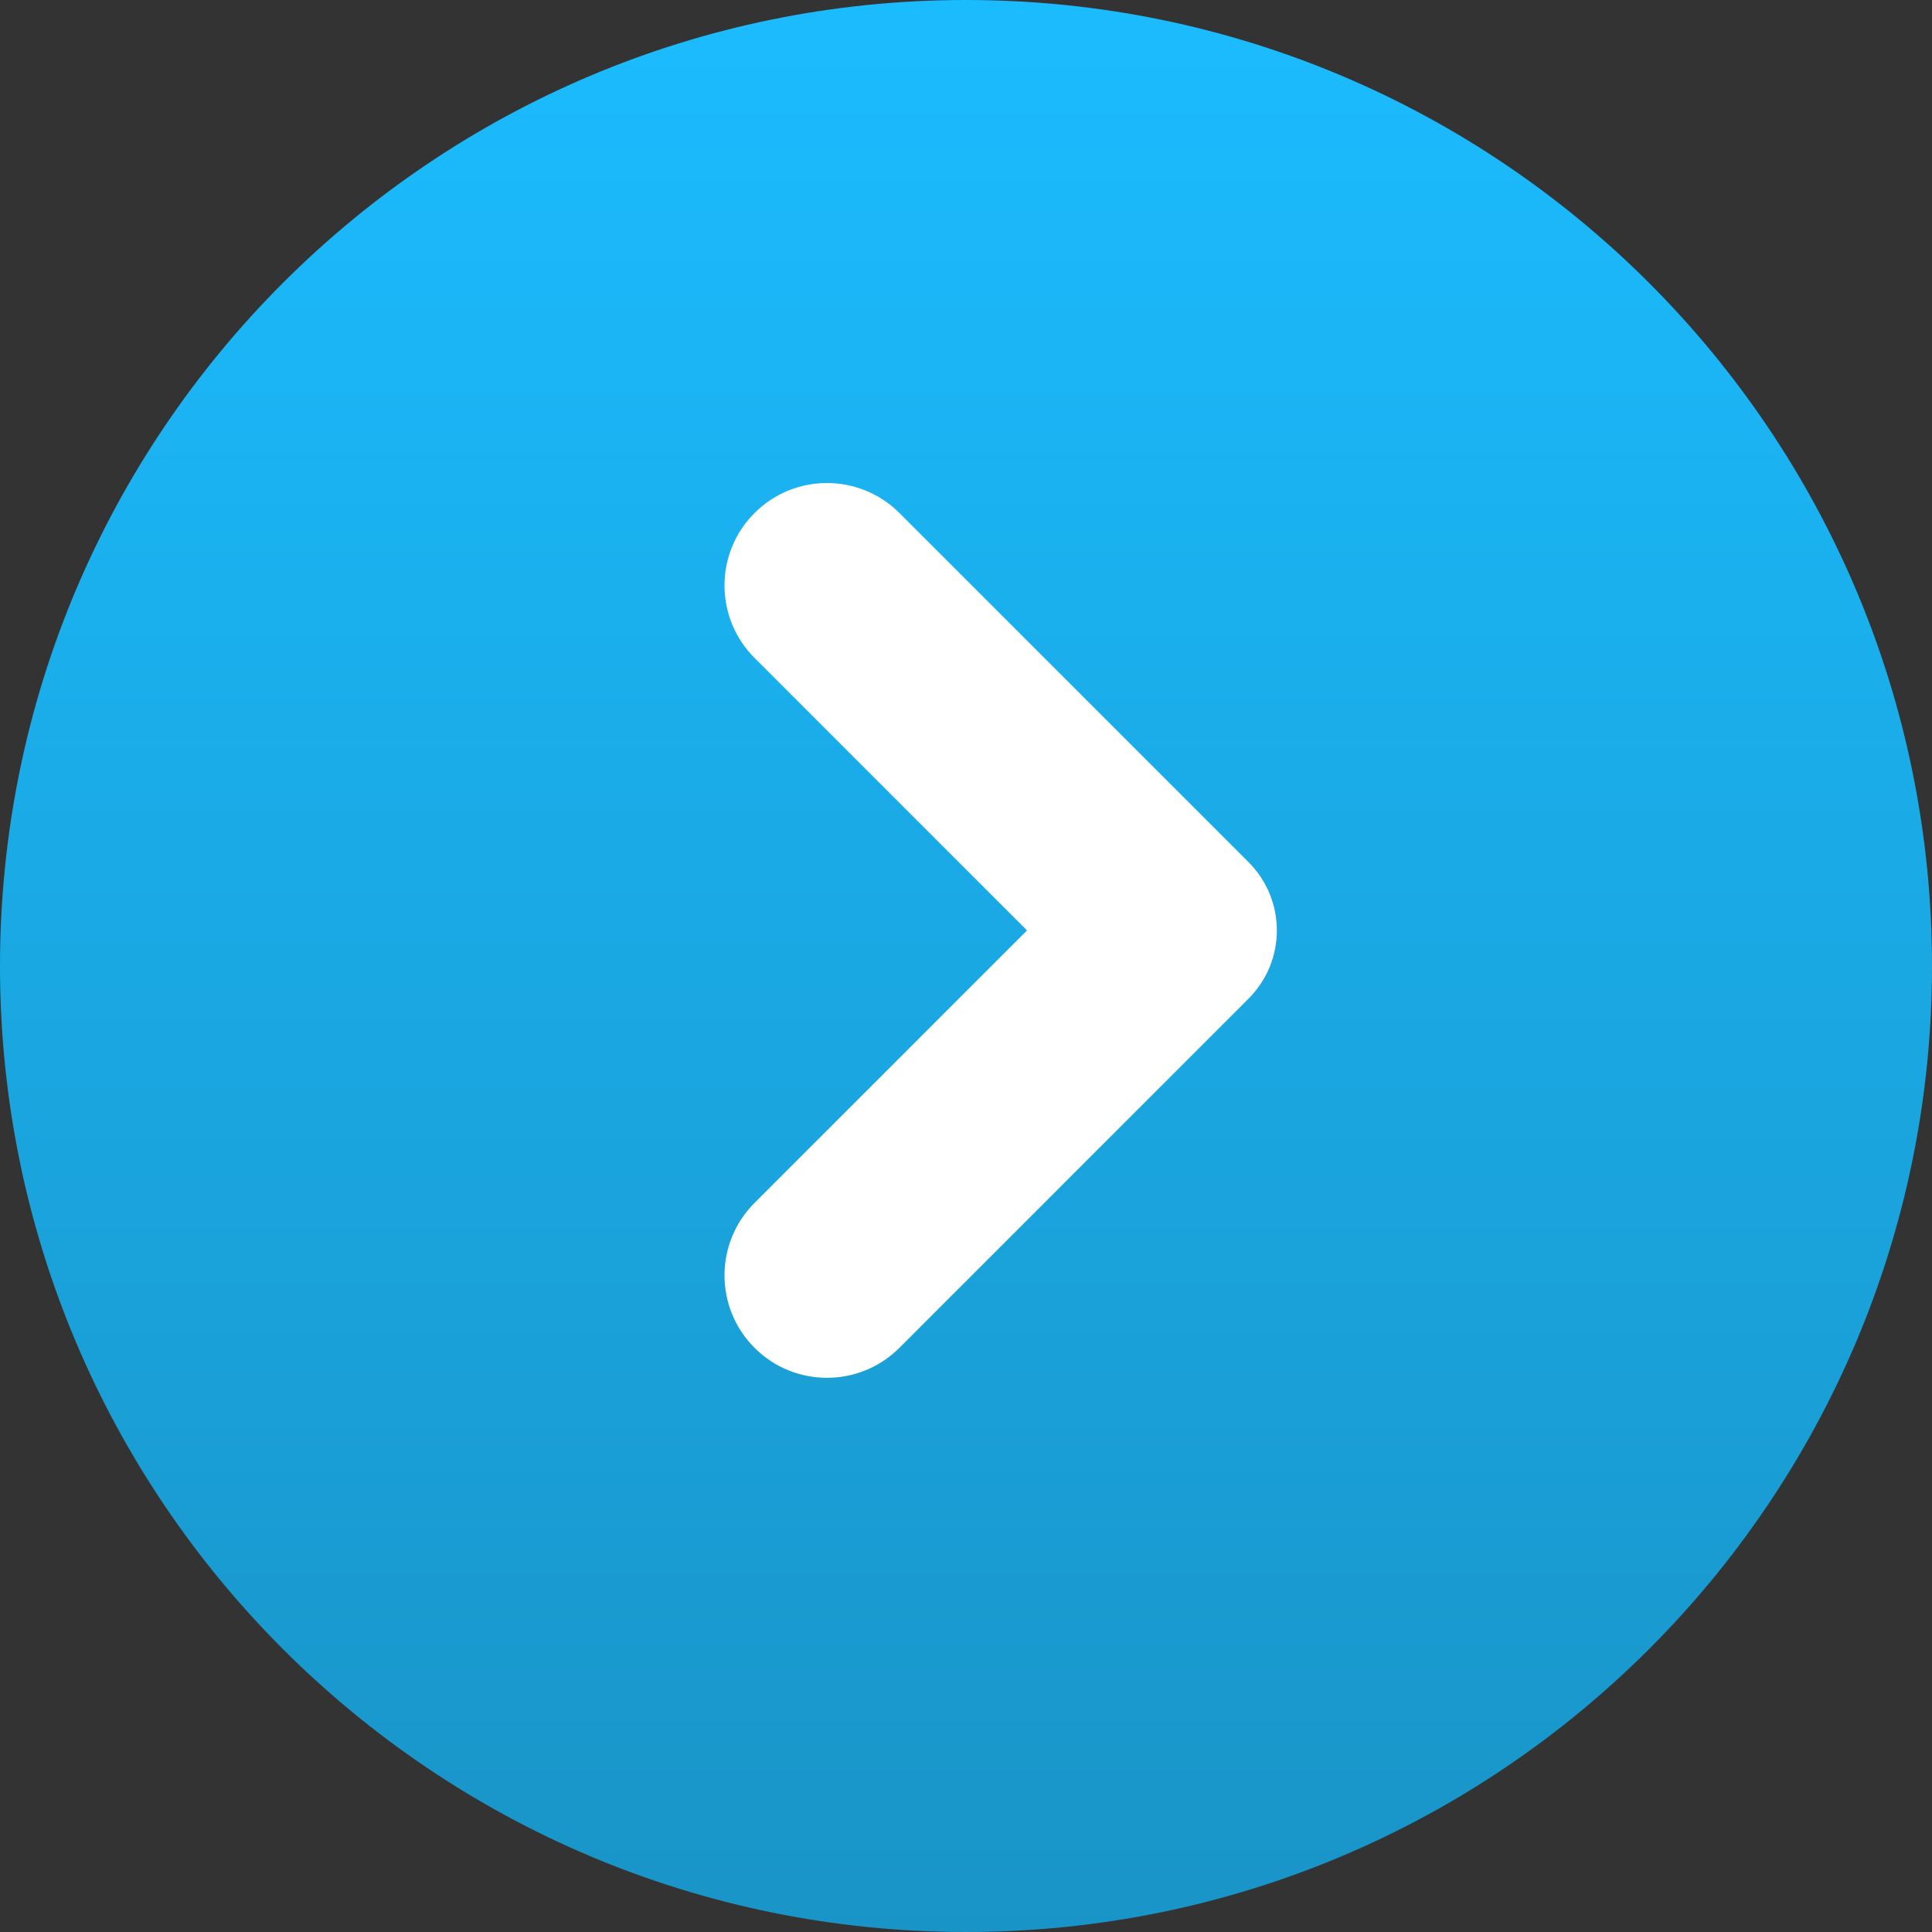 <?xml version="1.0" encoding="UTF-8"?>
<svg width="24px" height="24px" viewBox="0 0 24 24" version="1.1" xmlns="http://www.w3.org/2000/svg" xmlns:xlink="http://www.w3.org/1999/xlink">
    <rect x="0" y="0" width="24" height="24" fill="#333333" stroke="none"/>
    <title>Group 3</title>
    <defs>
        <linearGradient x1="50%" y1="0%" x2="50%" y2="100%" id="linearGradient-1">
            <stop stop-color="#1BBCFF" offset="0%"></stop>
            <stop stop-color="#1994C7" offset="100%"></stop>
        </linearGradient>
    </defs>
    <g id="Design" stroke="none" stroke-width="1" fill="none" fill-rule="evenodd">
        <g id="Homepage" transform="translate(-902, -1393)" fill-rule="nonzero">
            <g id="Group-14" transform="translate(360, 1040)">
                <g id="Group-15" transform="translate(0, 334)">
                    <g id="Group-3" transform="translate(542, 19)">
                        <path d="M12,0 C5.372,0 0,5.372 0,12 C0,18.628 5.372,24 12,24 C18.628,24 24,18.628 24,12 C24,5.372 18.628,0 12,0 Z" id="Path" fill="url(#linearGradient-1)"></path>
                        <path d="M9.373,16.743 L9.373,16.743 C8.876,16.246 8.876,15.44 9.373,14.943 L12.758,11.558 L9.373,8.173 C8.876,7.676 8.876,6.869 9.373,6.373 L9.373,6.373 C9.869,5.876 10.676,5.876 11.173,6.373 L15.509,10.709 C15.979,11.179 15.979,11.938 15.509,12.406 L11.173,16.743 C10.676,17.24 9.869,17.24 9.373,16.743 Z" id="Path" fill="#FFFFFF"></path>
                    </g>
                </g>
            </g>
        </g>
    </g>
</svg>